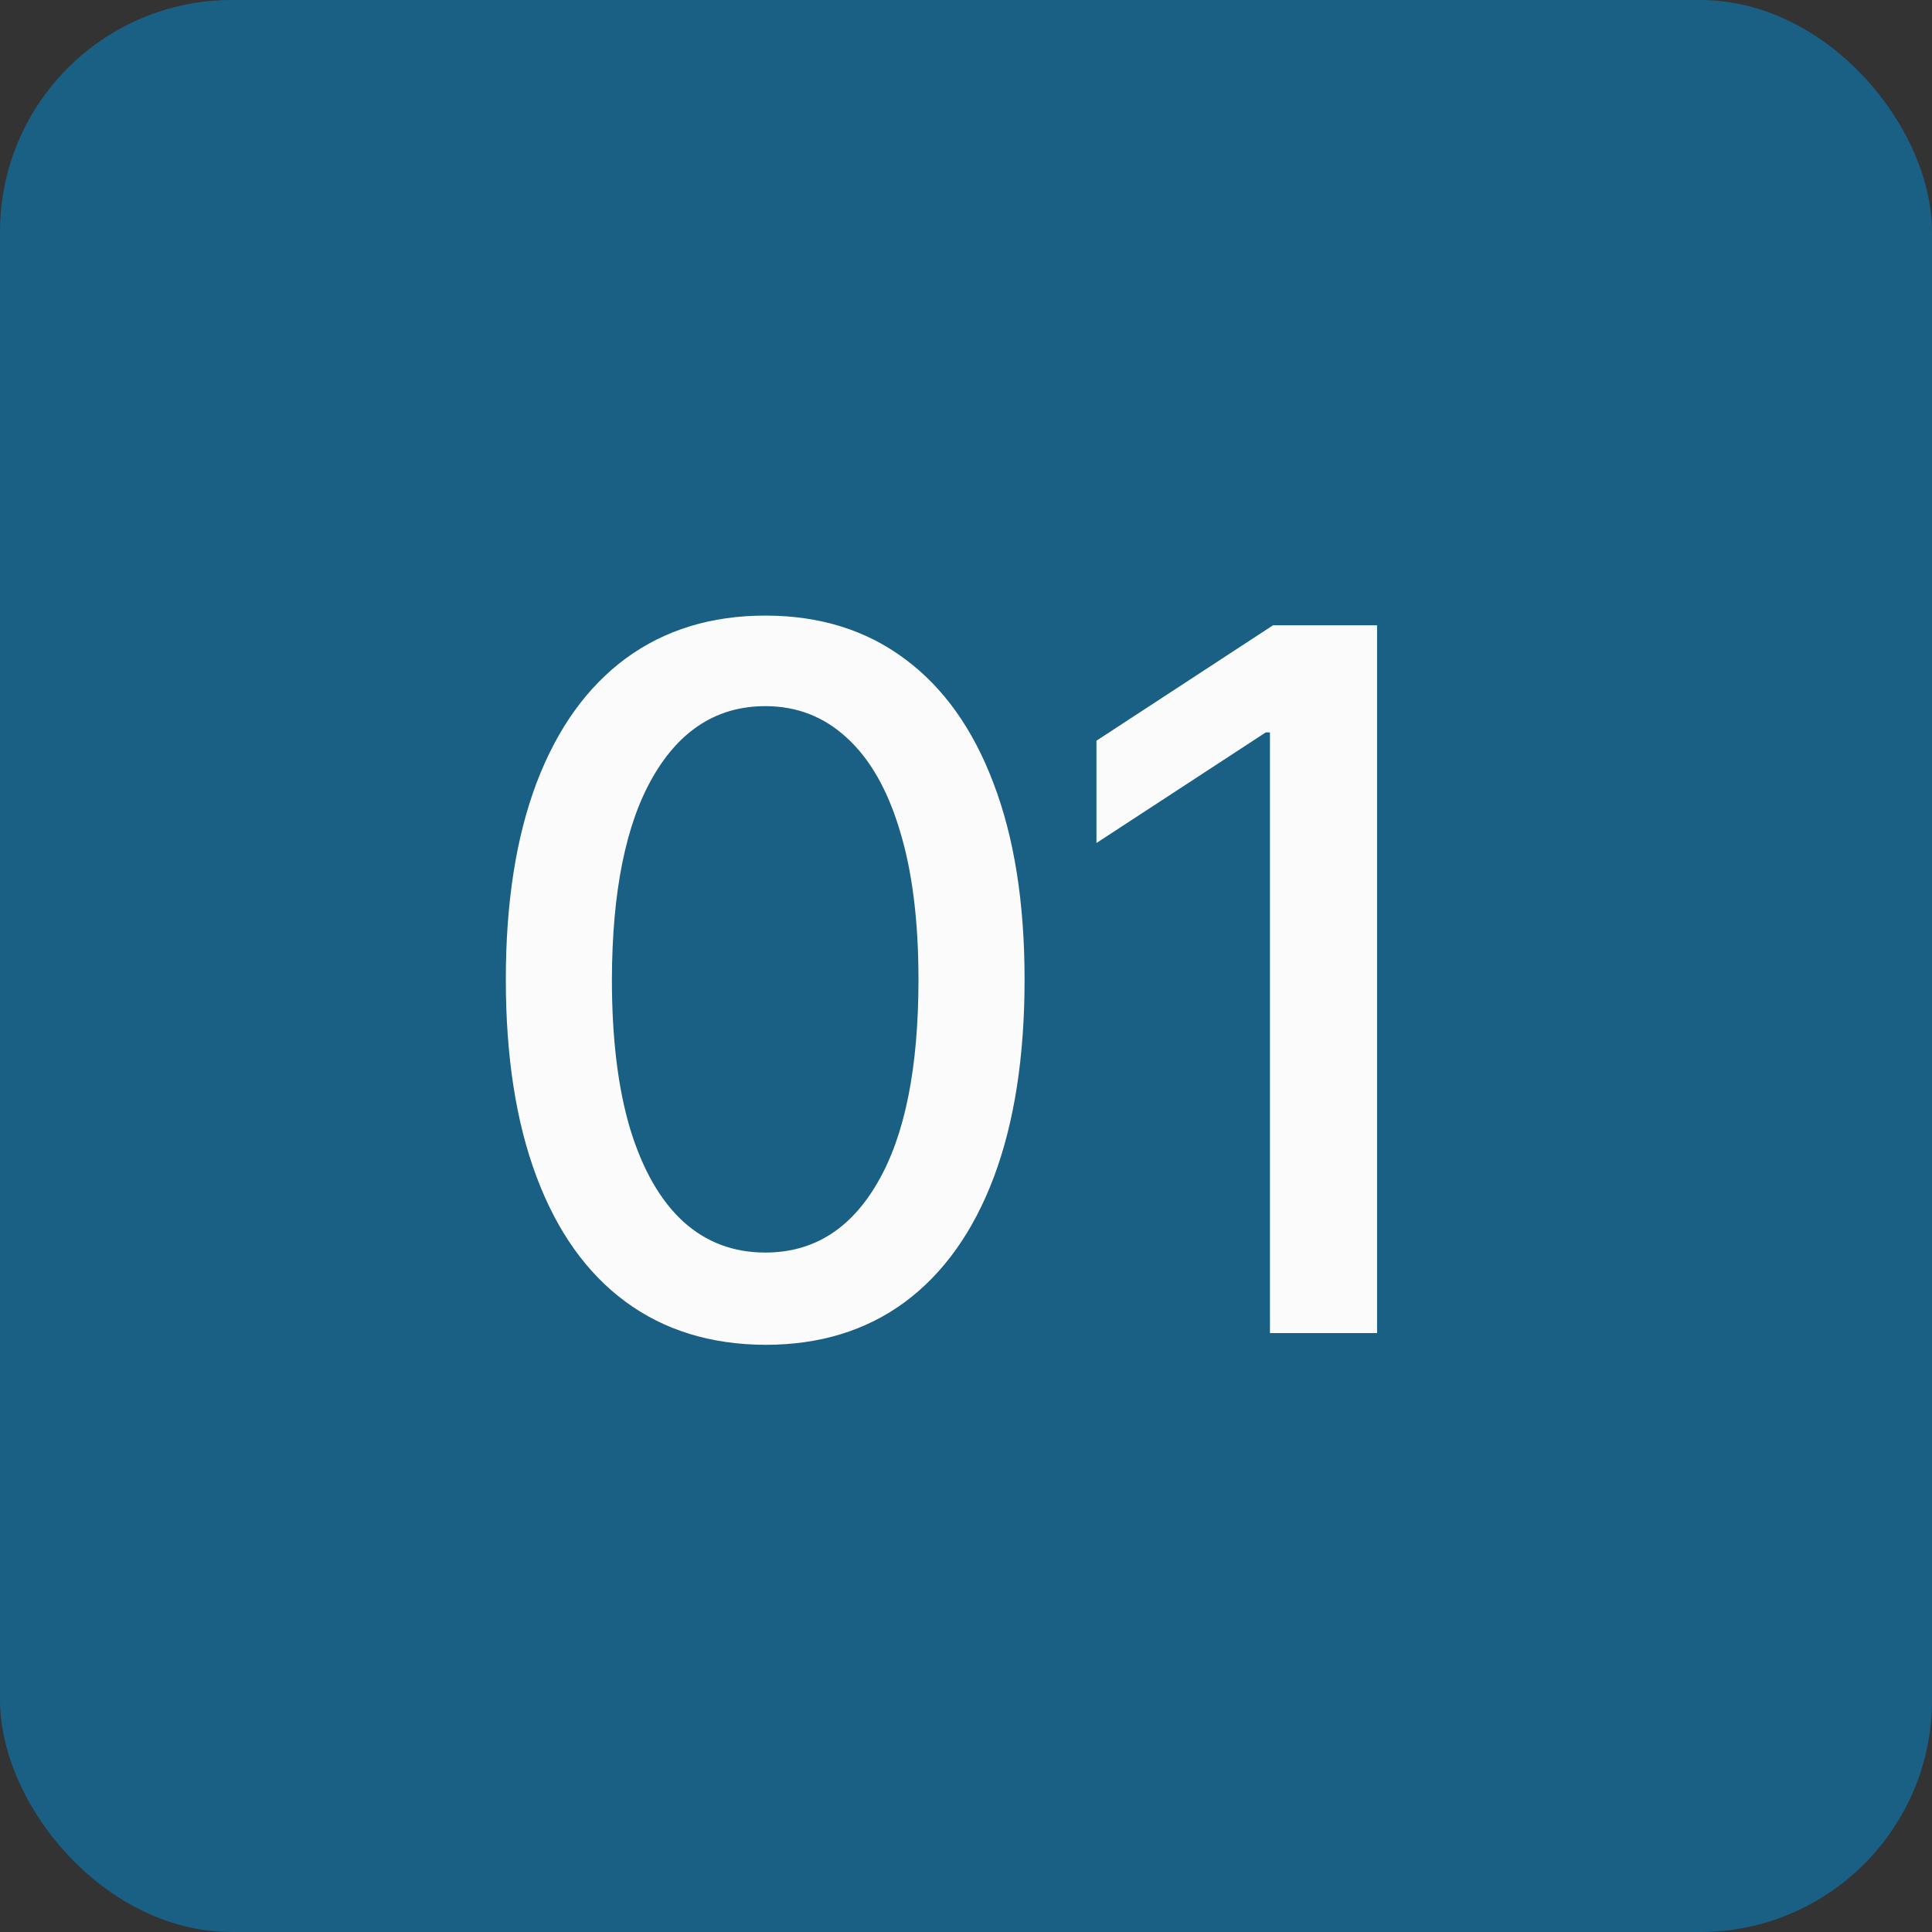 <?xml version="1.0" encoding="UTF-8"?> <svg xmlns="http://www.w3.org/2000/svg" width="100" height="100" viewBox="0 0 100 100" fill="none"><rect x="0" y="0" width="100" height="100" fill="#333333" stroke="none"/><rect width="100" height="100" rx="12" fill="#196084"></rect><path d="M39.615 69.608C36.789 69.596 34.374 68.851 32.37 67.372C30.367 65.893 28.834 63.741 27.773 60.914C26.711 58.088 26.181 54.683 26.181 50.7C26.181 46.728 26.711 43.336 27.773 40.521C28.846 37.706 30.384 35.56 32.388 34.081C34.404 32.602 36.812 31.863 39.615 31.863C42.418 31.863 44.821 32.608 46.824 34.099C48.828 35.578 50.36 37.724 51.422 40.539C52.495 43.341 53.032 46.728 53.032 50.7C53.032 54.695 52.501 58.106 51.44 60.932C50.378 63.747 48.846 65.899 46.842 67.39C44.839 68.869 42.43 69.608 39.615 69.608ZM39.615 64.832C42.096 64.832 44.034 63.621 45.429 61.2C46.836 58.779 47.54 55.279 47.54 50.7C47.54 47.659 47.218 45.089 46.574 42.99C45.942 40.879 45.029 39.281 43.837 38.195C42.656 37.098 41.249 36.55 39.615 36.55C37.146 36.55 35.209 37.766 33.801 40.199C32.394 42.632 31.684 46.132 31.672 50.7C31.672 53.753 31.988 56.335 32.621 58.446C33.265 60.544 34.177 62.137 35.358 63.222C36.538 64.295 37.957 64.832 39.615 64.832ZM71.277 32.364V69H65.732V37.909H65.517L56.752 43.634V38.339L65.893 32.364H71.277Z" fill="#FBFBFB"></path></svg> 